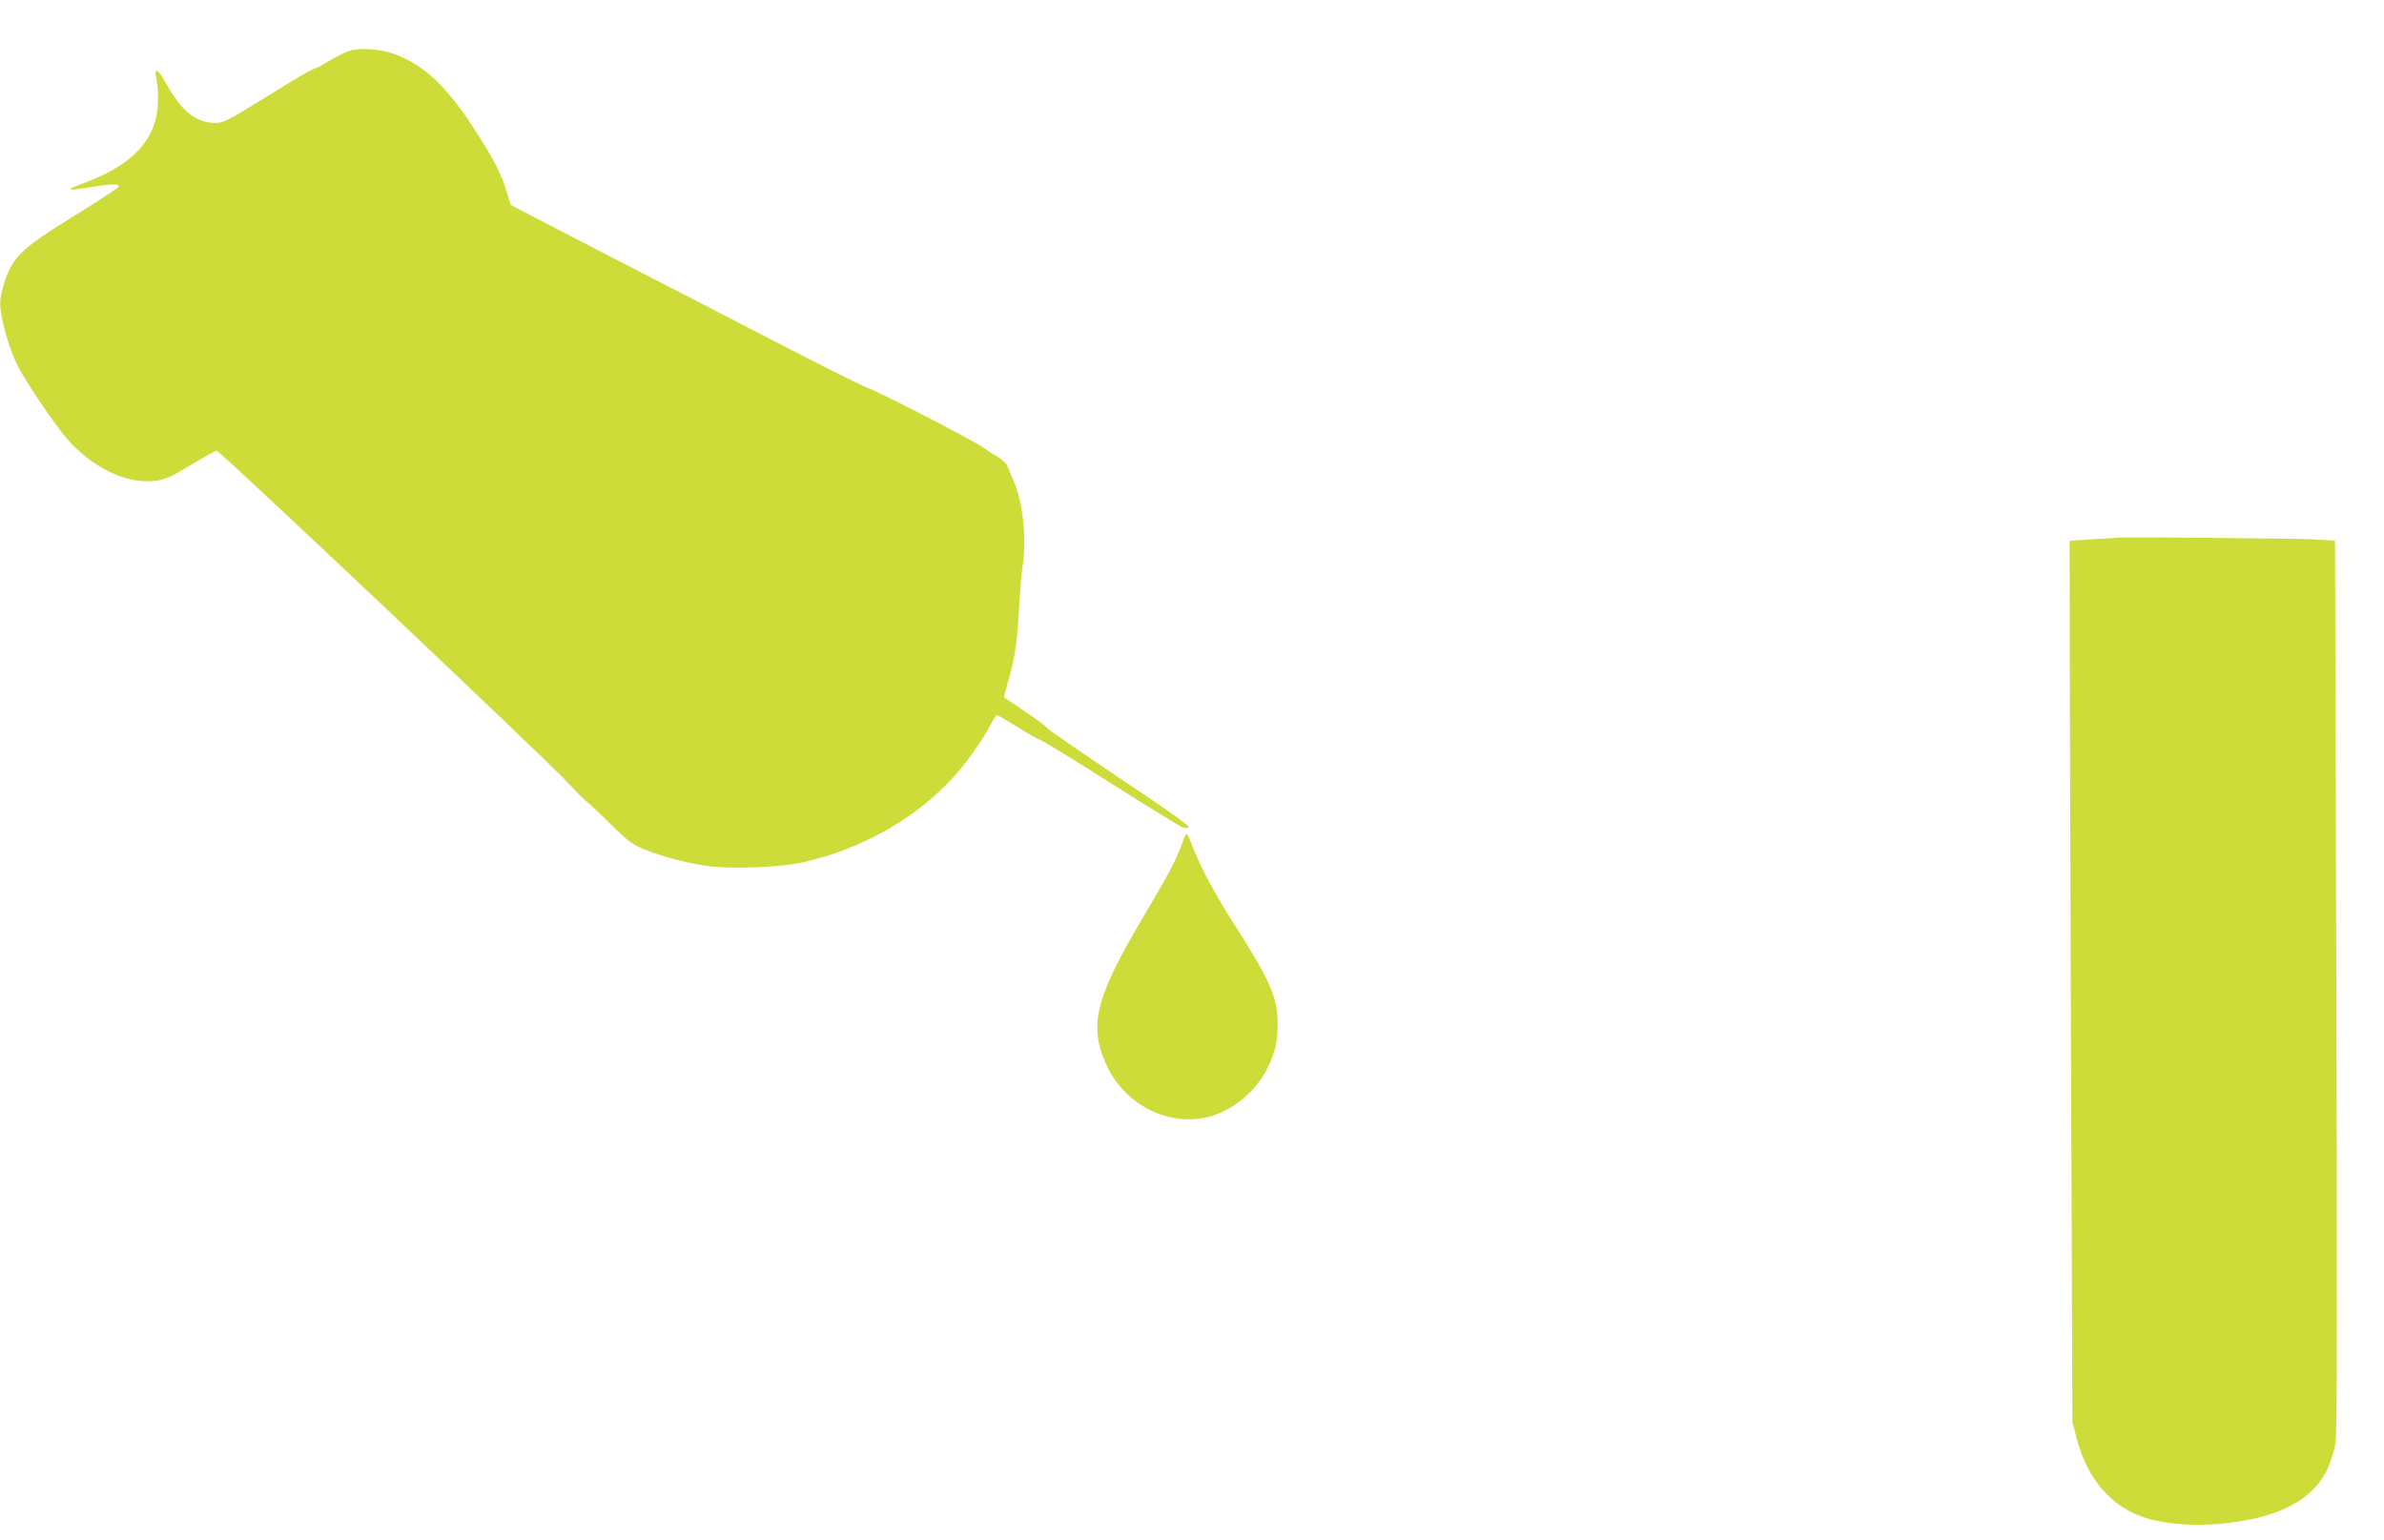 <?xml version="1.0" standalone="no"?>
<!DOCTYPE svg PUBLIC "-//W3C//DTD SVG 20010904//EN"
 "http://www.w3.org/TR/2001/REC-SVG-20010904/DTD/svg10.dtd">
<svg version="1.0" xmlns="http://www.w3.org/2000/svg"
 width="1280pt" height="827pt" viewBox="0 0 1280 827"
 preserveAspectRatio="xMidYMid meet">
<g transform="translate(0,827) scale(0.1,-0.1)"
fill="#cddc39" stroke="none">
<path d="M1875 7997 c-22 -8 -71 -32 -110 -55 -38 -23 -74 -42 -81 -42 -7 0
-118 -65 -246 -145 -220 -136 -238 -145 -284 -145 -101 1 -177 61 -259 206
-50 90 -71 99 -54 24 6 -25 9 -81 7 -125 -8 -192 -131 -327 -390 -425 -113
-43 -108 -47 27 -25 110 18 158 19 153 3 -2 -6 -111 -78 -243 -159 -292 -181
-333 -223 -379 -381 -21 -73 -20 -108 4 -209 25 -101 58 -188 98 -255 78 -132
213 -324 267 -378 144 -147 316 -219 462 -196 45 8 85 27 181 85 67 41 129 75
136 75 16 0 1798 -1684 1890 -1788 39 -42 79 -83 90 -91 12 -8 71 -63 131
-123 97 -95 120 -112 185 -139 96 -39 235 -75 347 -90 124 -16 383 -6 500 20
327 72 633 249 834 483 65 75 154 206 185 271 10 20 22 37 27 37 5 0 55 -29
111 -64 55 -35 112 -67 125 -71 13 -4 183 -108 378 -232 194 -123 365 -228
380 -234 17 -6 30 -6 36 0 6 6 -129 101 -367 260 -207 139 -384 261 -394 272
-9 12 -64 53 -122 91 -58 39 -106 72 -108 73 -2 2 8 43 22 91 36 128 46 194
57 382 5 92 13 192 18 222 25 148 4 357 -48 471 -16 35 -31 72 -34 81 -3 9
-25 29 -49 44 -24 14 -61 38 -83 54 -57 39 -548 293 -620 319 -33 12 -265 129
-515 258 -250 130 -603 312 -785 405 -181 94 -394 203 -472 244 l-141 74 -22
72 c-30 100 -75 185 -187 356 -144 218 -264 328 -421 384 -71 26 -183 32 -237
15z"/>
<path d="M11367 5383 c-1 -1 -58 -4 -127 -8 -69 -4 -126 -8 -128 -10 -1 -1 2
-1066 6 -2366 l9 -2364 22 -85 c63 -244 212 -399 426 -445 118 -25 256 -29
400 -11 350 45 524 178 565 433 8 49 9 733 4 2454 l-7 2386 -116 7 c-100 5
-1050 14 -1054 9z"/>
<path d="M6364 3785 c-37 -98 -51 -130 -89 -201 -23 -44 -87 -154 -141 -245
-259 -437 -293 -585 -185 -804 100 -200 324 -312 531 -264 132 30 261 135 324
262 44 89 55 140 56 240 0 139 -38 228 -228 526 -113 177 -185 312 -231 431
-23 60 -31 71 -37 55z"/>
</g>
</svg>
